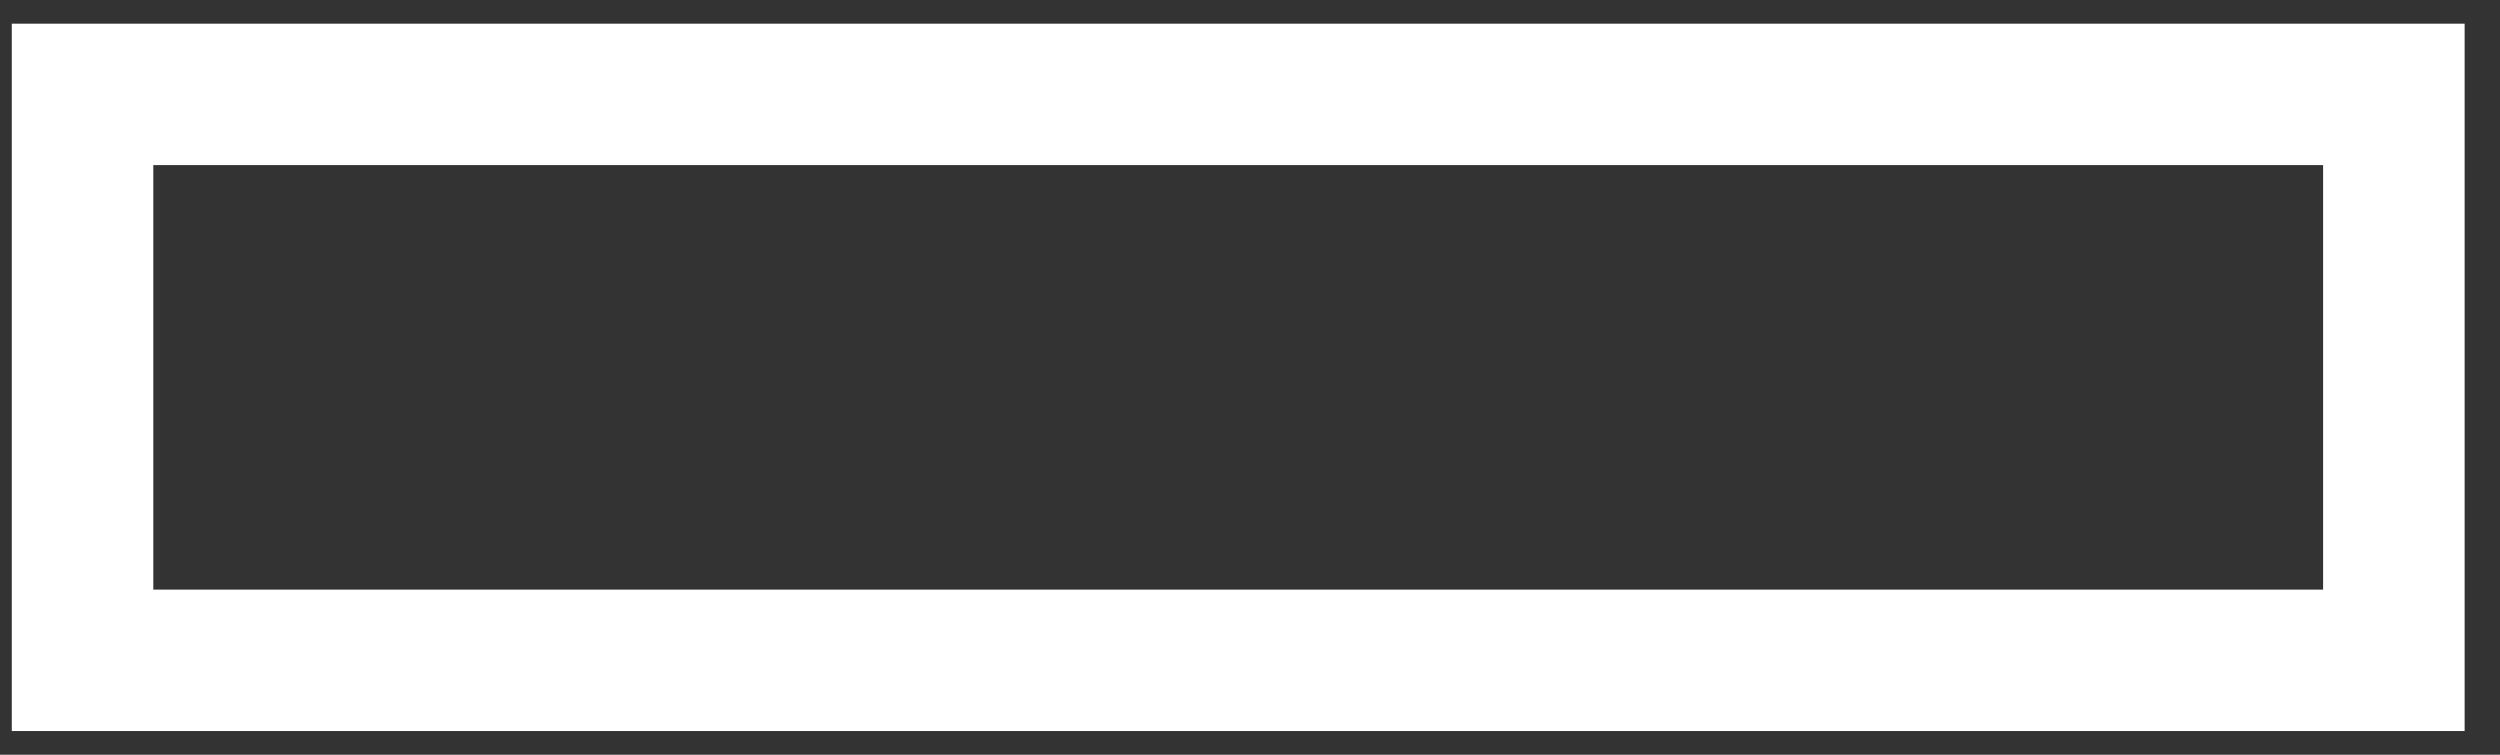 <svg xmlns="http://www.w3.org/2000/svg" width="53" height="16" viewBox="0 0 53 16" fill="none">
  <rect x="0" y="0" width="53" height="16" fill="#333333" stroke="none"/>
  <path fill-rule="evenodd" clip-rule="evenodd" d="M0.25 0.502H52.25V15.498H0.25V0.502ZM3.25 3.5H49.25V12.5H3.25V3.5Z" fill="white"/>
</svg>
